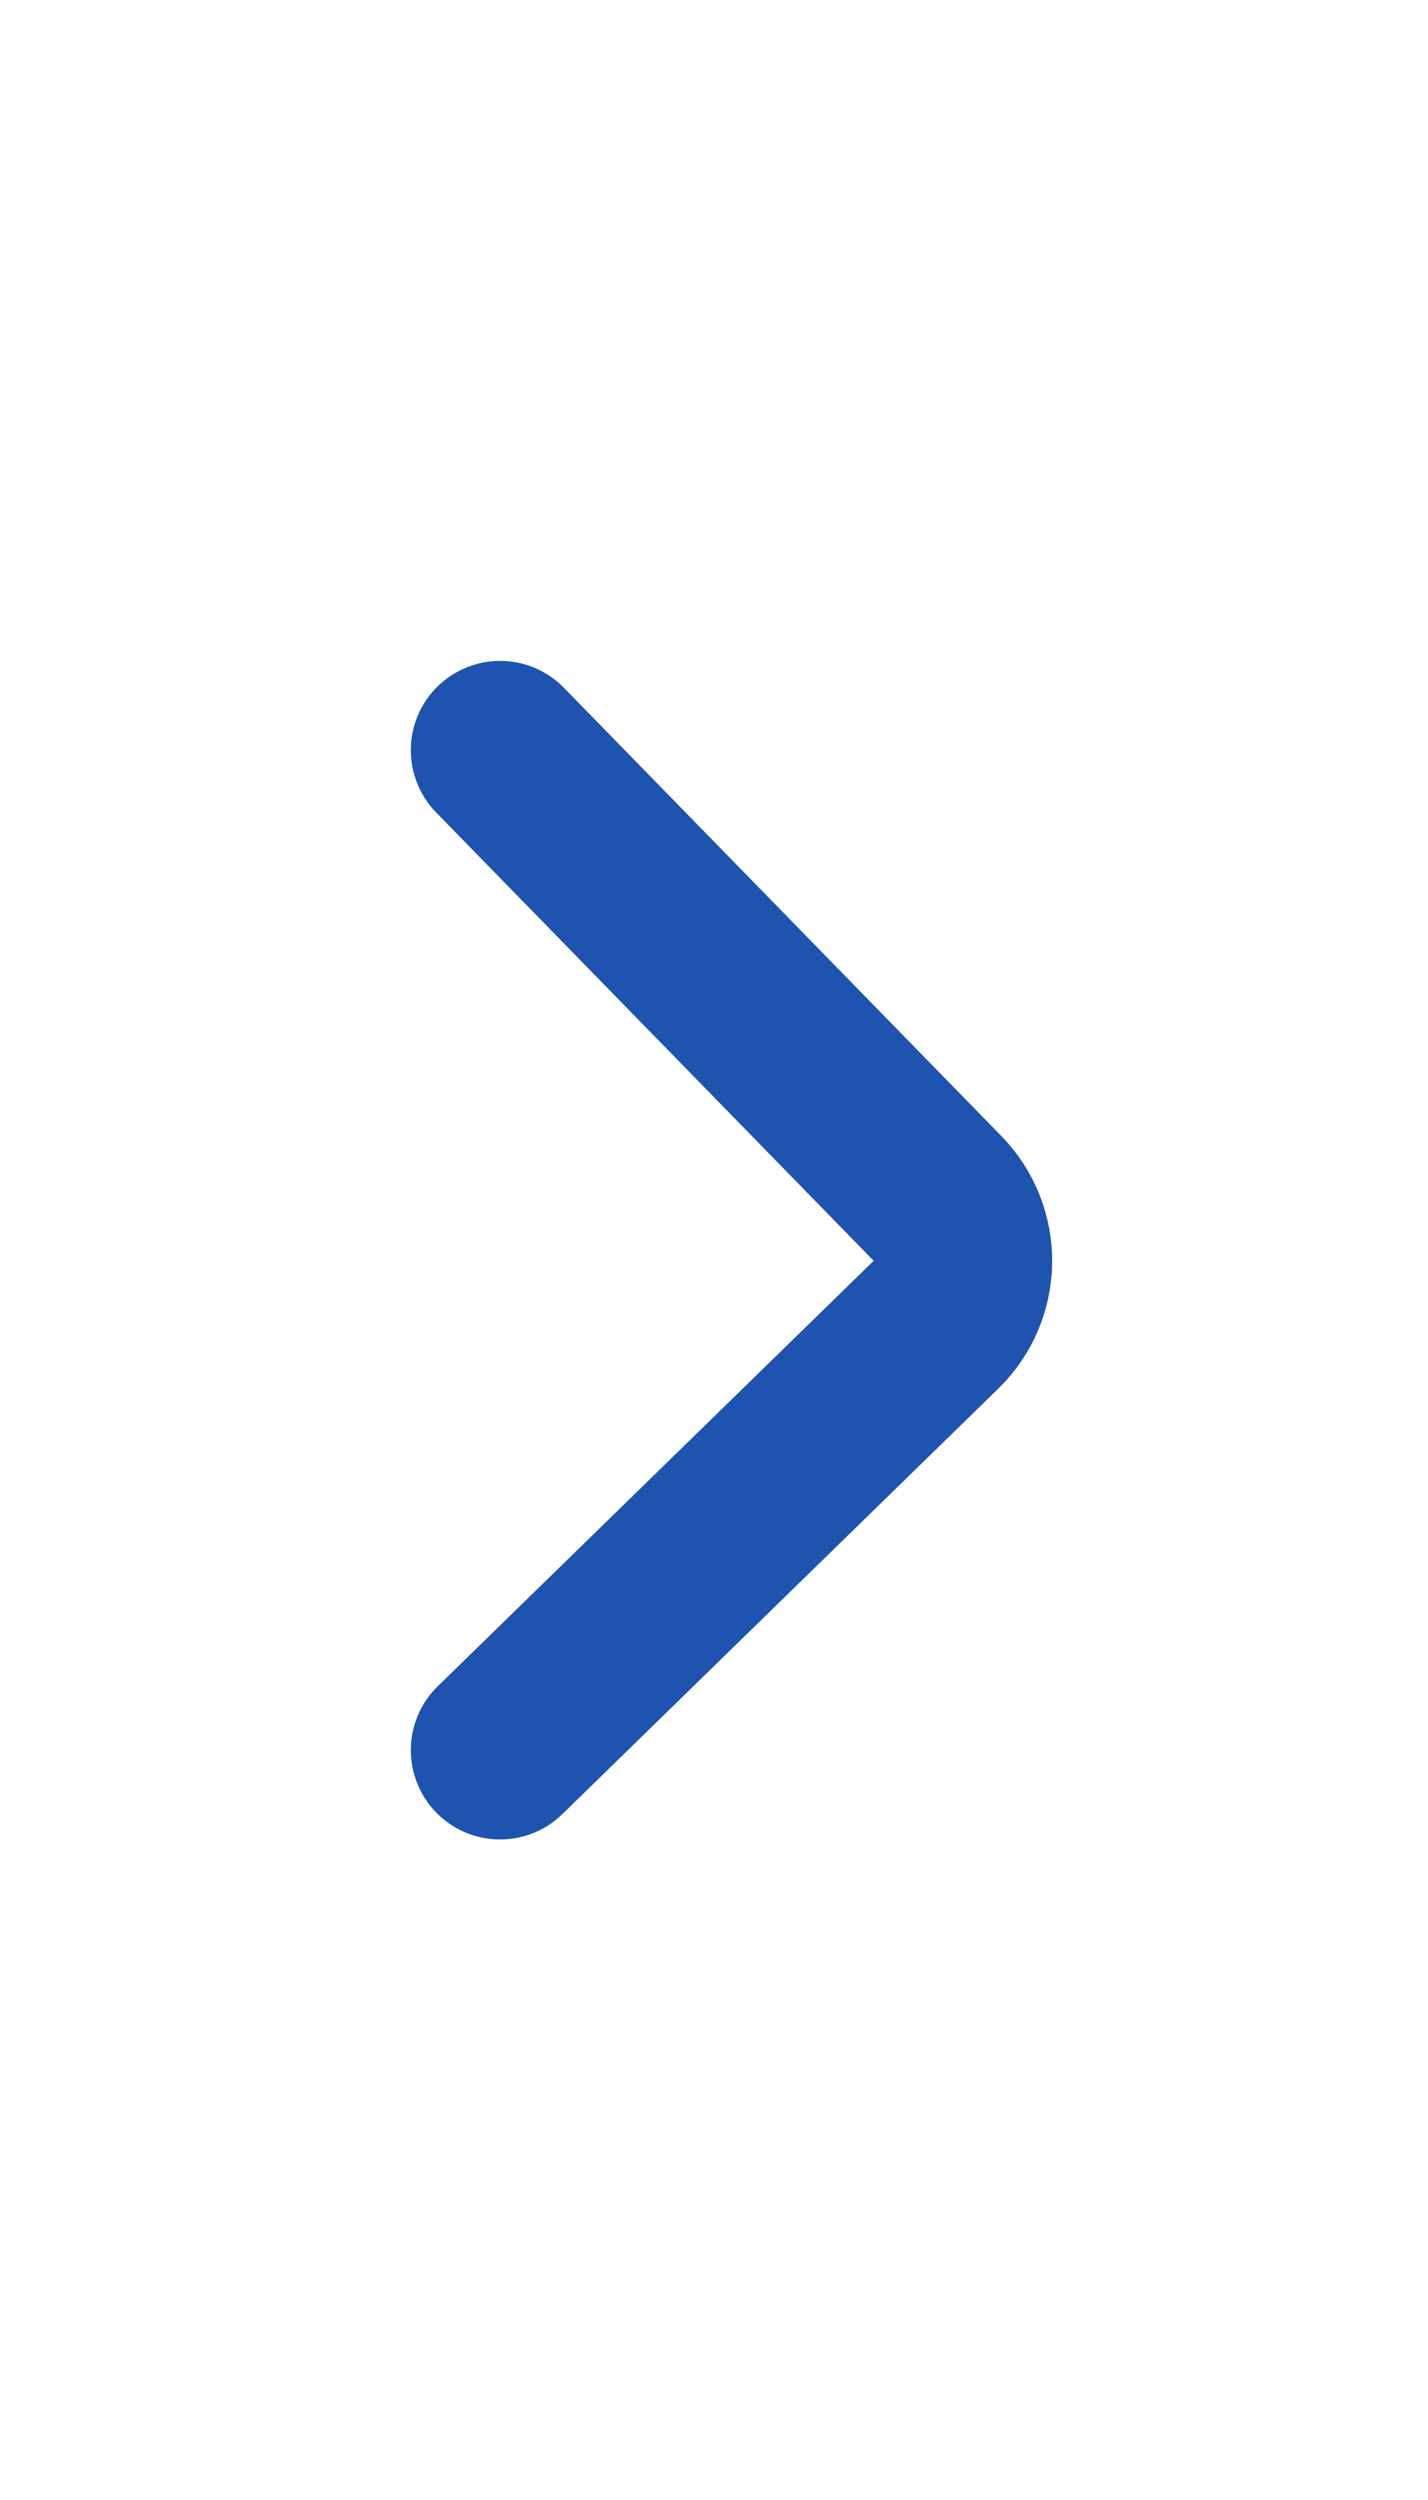 <svg width="16" height="28" viewBox="0 0 16 28" fill="none" xmlns="http://www.w3.org/2000/svg">
<path d="M5.603 19.602L10.487 14.837C10.883 14.451 10.89 13.818 10.504 13.422L5.603 8.402" stroke="#1E54B0" stroke-width="2" stroke-linecap="round"/>
</svg>
